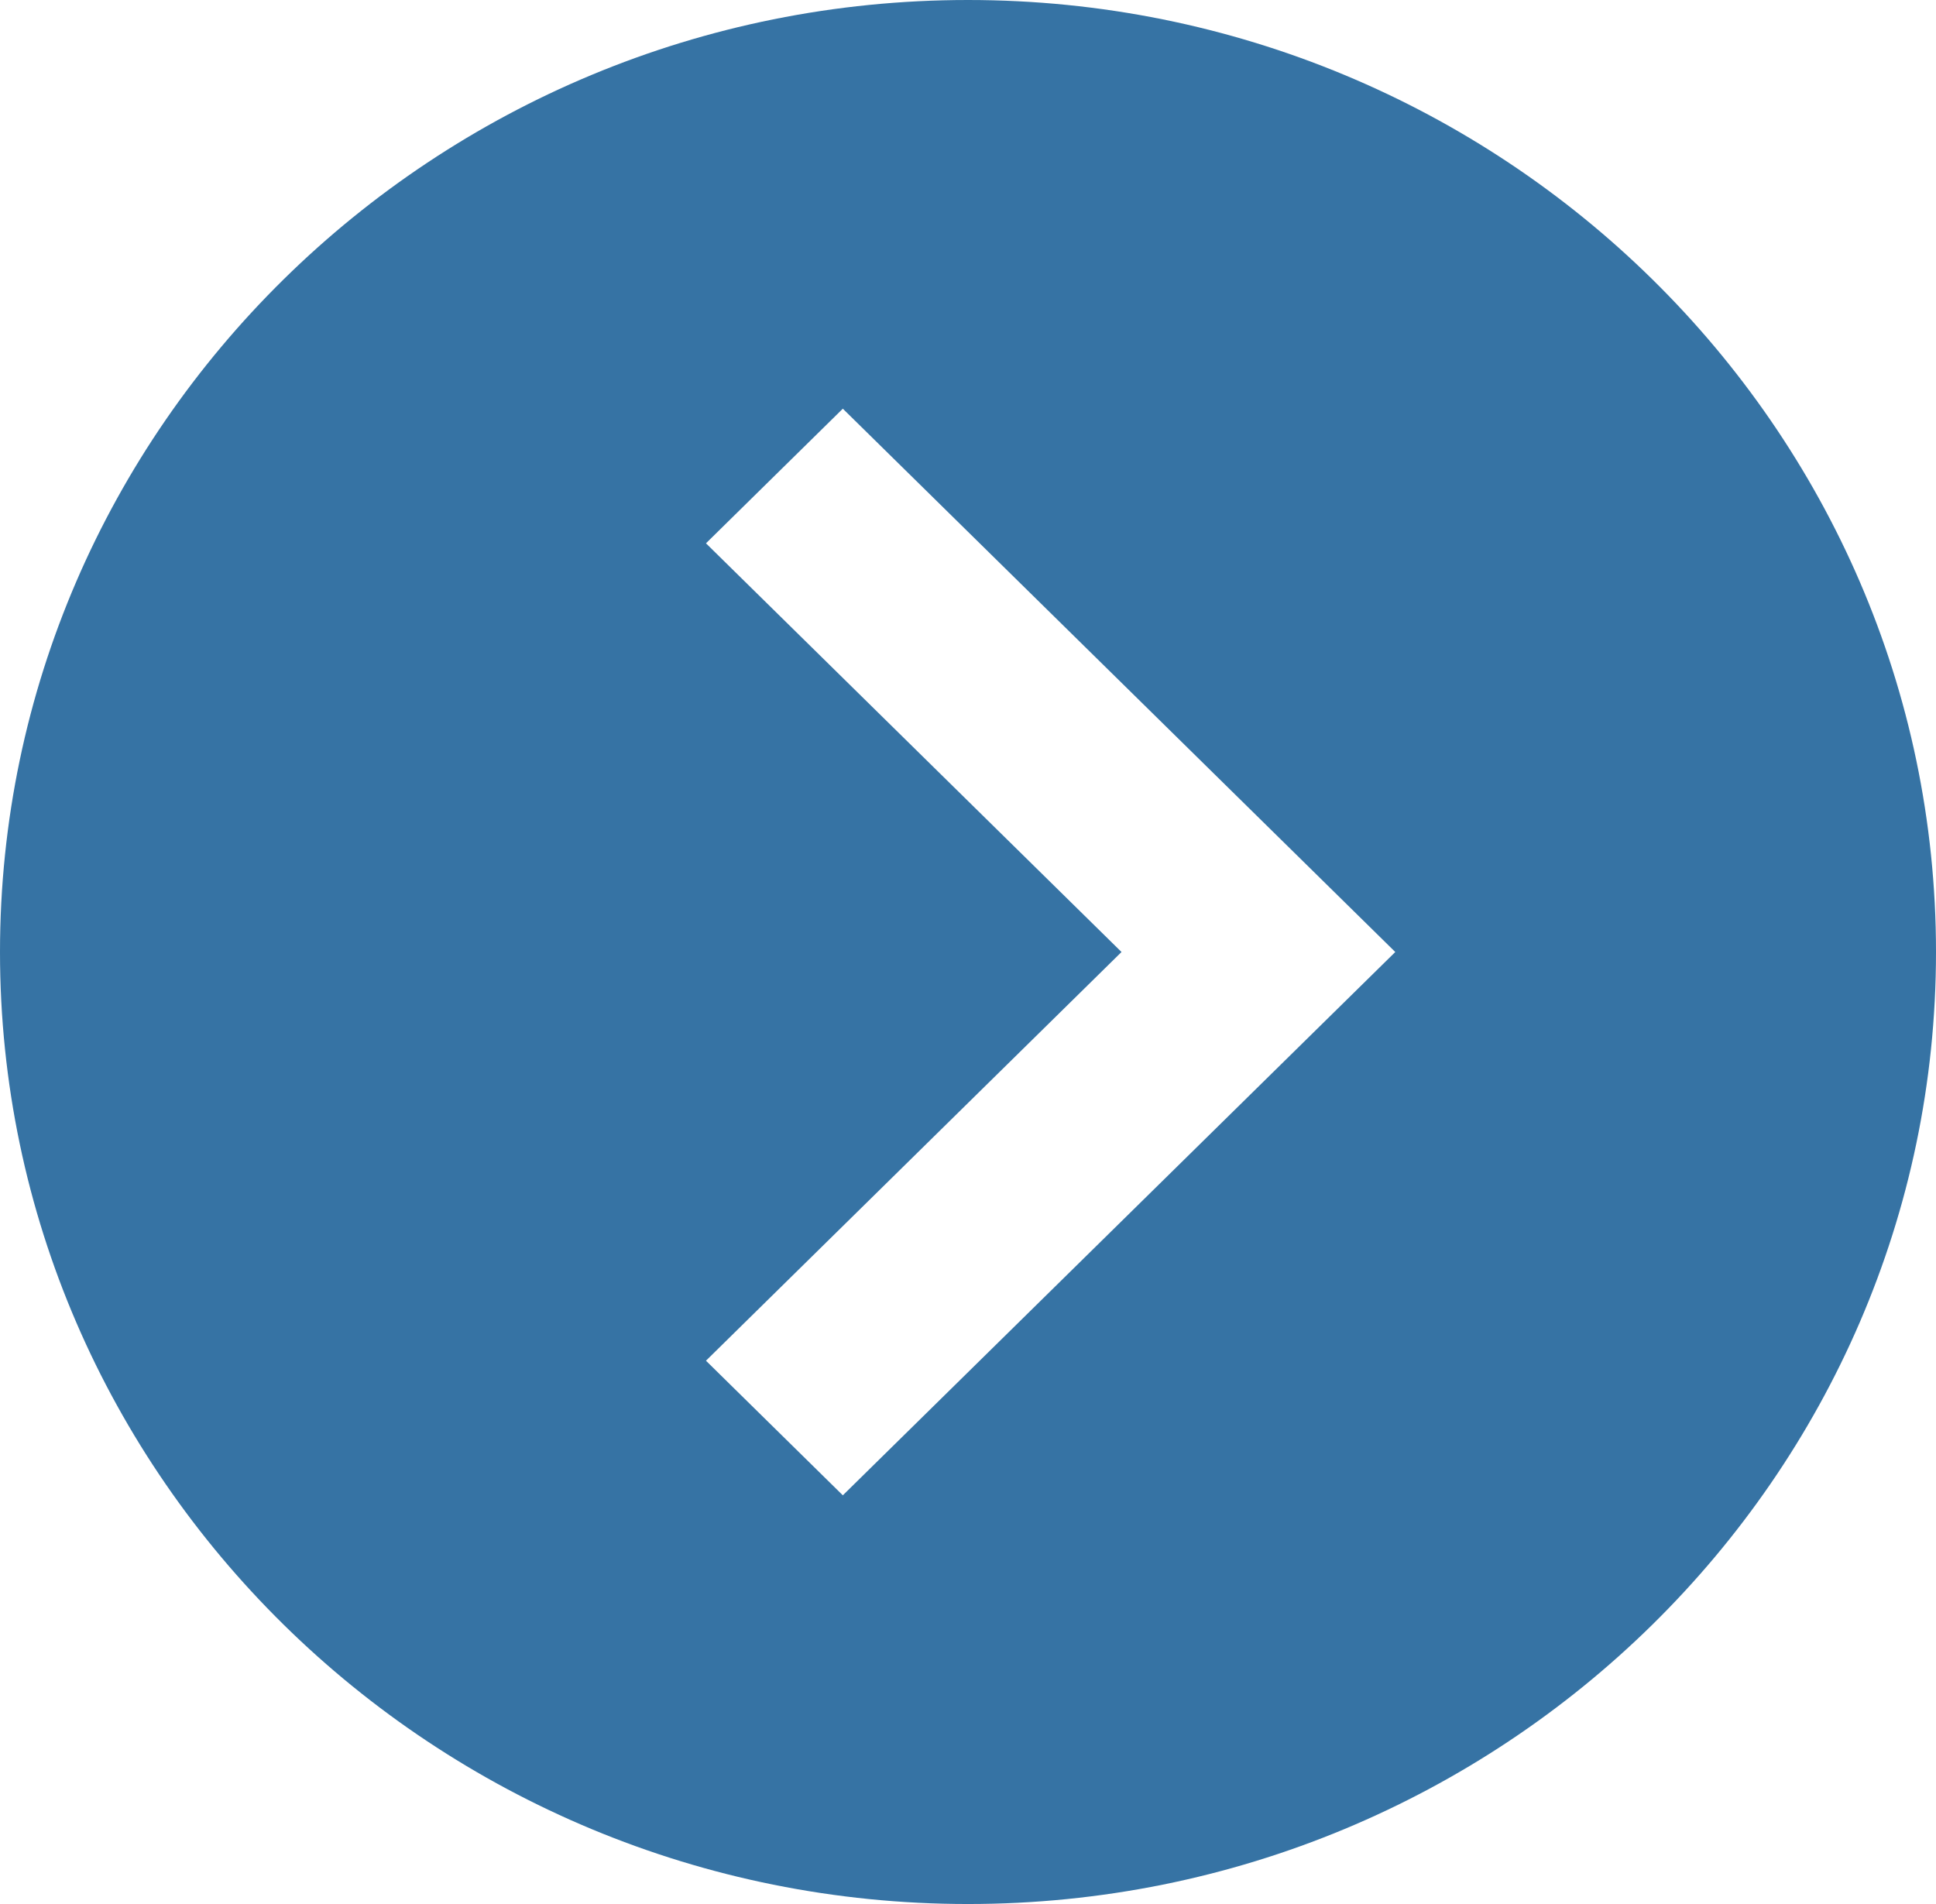 <?xml version="1.0" encoding="UTF-8"?> <svg xmlns="http://www.w3.org/2000/svg" width="61" height="60" viewBox="0 0 61 60" fill="none"><path d="M30.5 0C13.682 0 0 13.458 0 30C0 46.542 13.682 60 30.5 60C47.318 60 61 46.542 61 30C61 13.458 47.318 0 30.5 0ZM26.556 47.121L22.244 42.879L35.337 30L22.244 17.121L26.556 12.879L43.963 30L26.556 47.121Z" fill="#3673A4"></path></svg> 